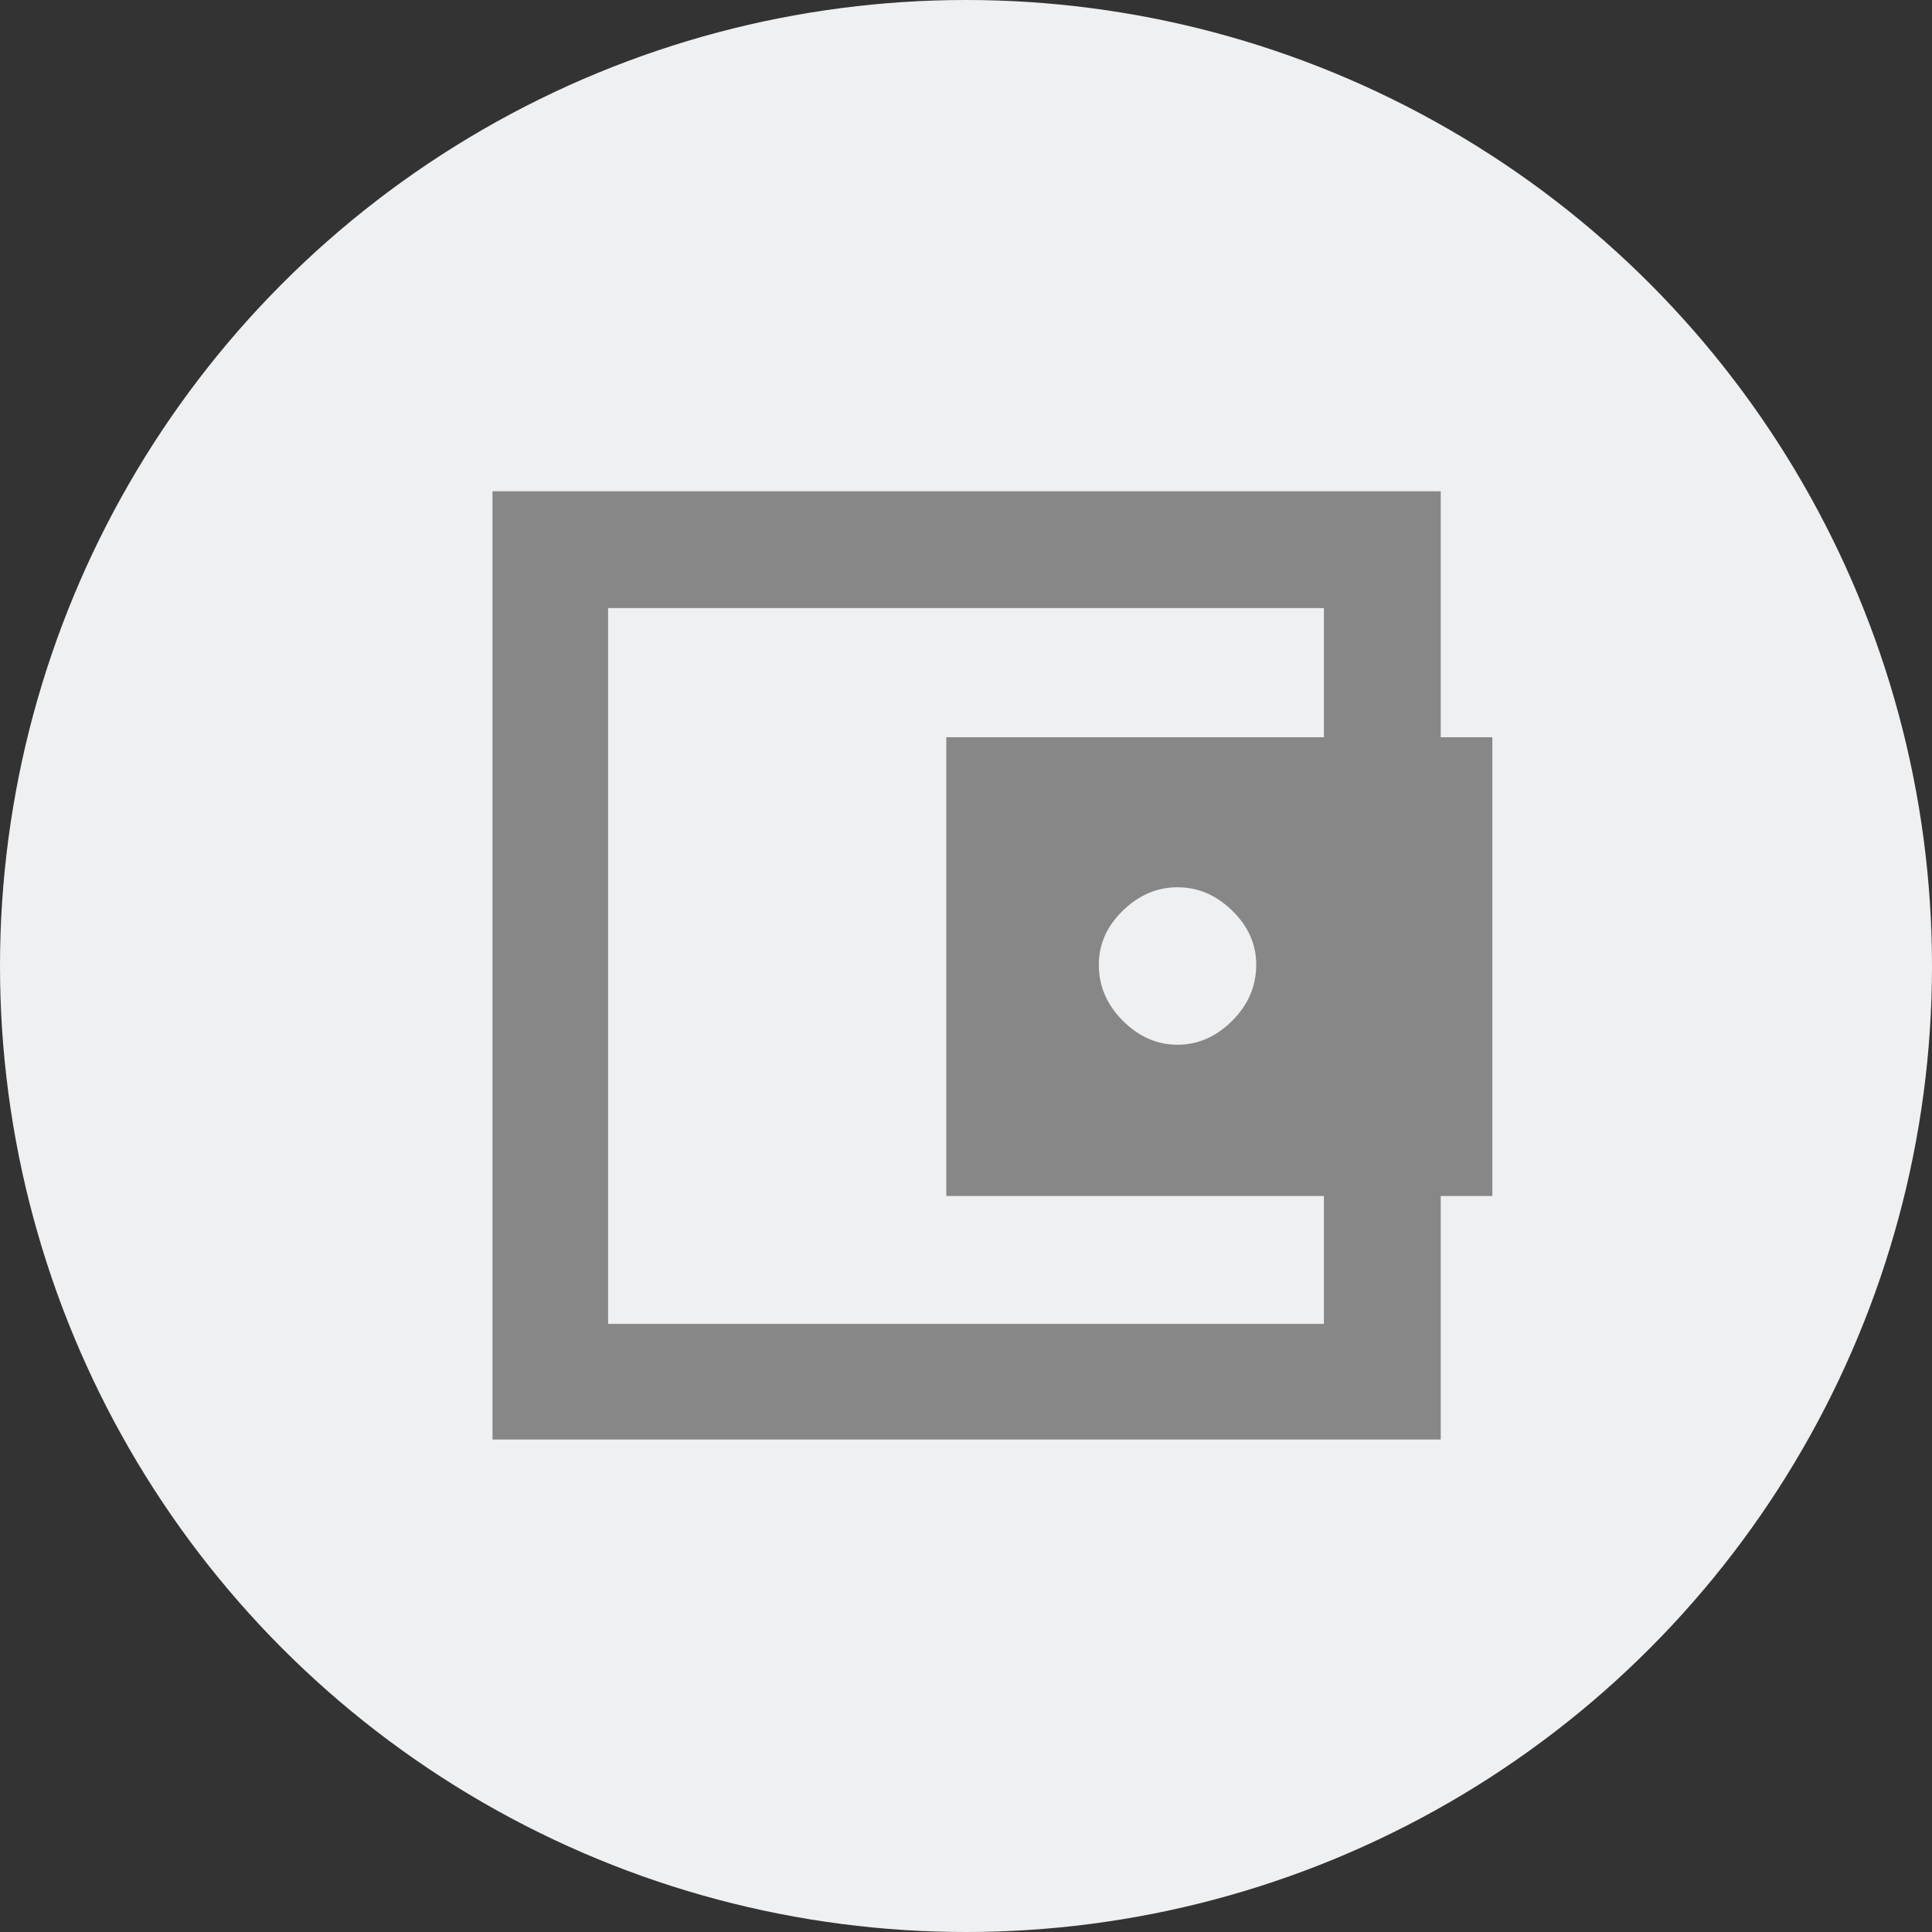 <svg width="36" height="36" viewBox="0 0 36 36" fill="none" xmlns="http://www.w3.org/2000/svg">
<rect x="0" y="0" width="36" height="36" fill="#333333" stroke="none"/>
<circle cx="18" cy="18" r="18" fill="#EEF0F1"/>
<path d="M21.942 19.467C22.323 19.467 22.663 19.318 22.961 19.02C23.259 18.722 23.408 18.374 23.408 17.977C23.408 17.595 23.259 17.259 22.961 16.969C22.663 16.678 22.323 16.533 21.942 16.533C21.56 16.533 21.22 16.678 20.922 16.969C20.624 17.259 20.475 17.595 20.475 17.977C20.475 18.374 20.624 18.722 20.922 19.02C21.22 19.318 21.56 19.467 21.942 19.467ZM11.331 23.454V24.669V11.331V12.569V23.454ZM9.177 26.823V9.154H26.846V14.196H24.669V11.331H11.331V24.669H24.669V21.827H26.846V26.823H9.177ZM17.633 13.738H27.808V22.285H17.633V13.738Z" fill="#878787"/>
</svg>
